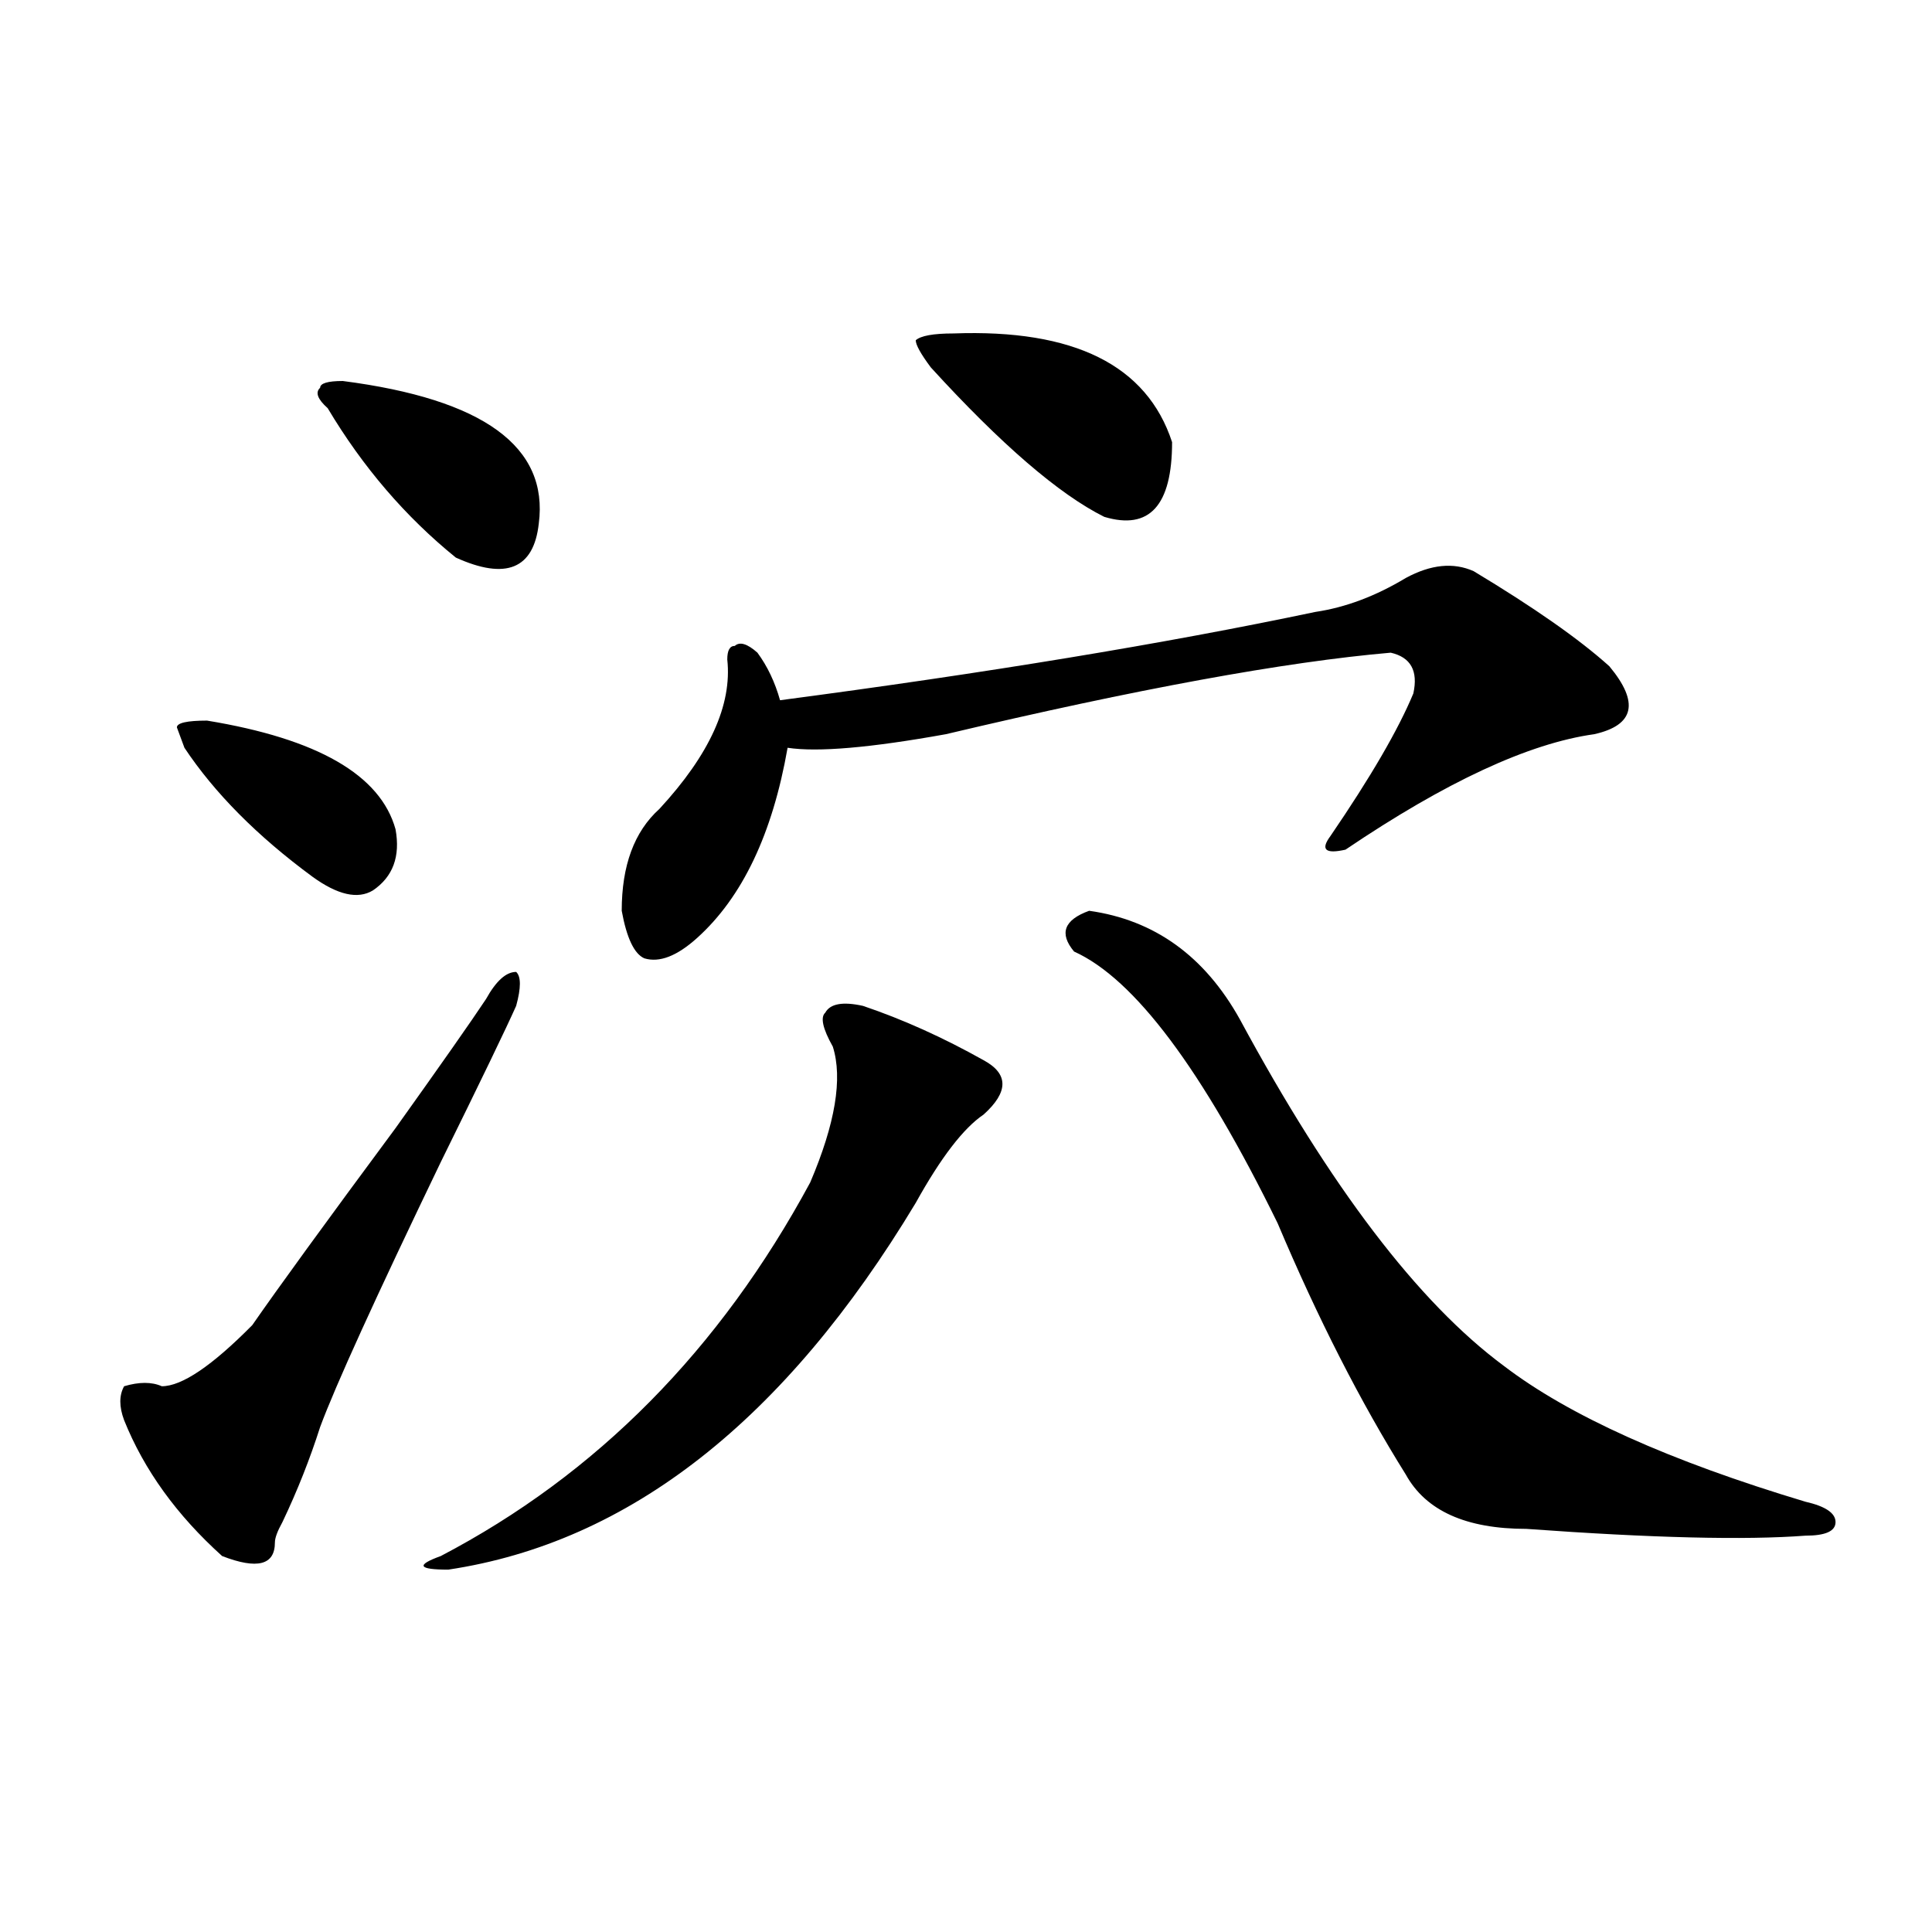 <?xml version="1.0" encoding="utf-8"?>
<!-- Generator: Adobe Illustrator 16.0.0, SVG Export Plug-In . SVG Version: 6.00 Build 0)  -->
<!DOCTYPE svg PUBLIC "-//W3C//DTD SVG 1.1//EN" "http://www.w3.org/Graphics/SVG/1.1/DTD/svg11.dtd">
<svg version="1.1" id="图层_1" xmlns="http://www.w3.org/2000/svg" xmlns:xlink="http://www.w3.org/1999/xlink" x="0px" y="0px"
	 width="1000px" height="1000px" viewBox="0 0 1000 1000" enable-background="new 0 0 1000 1000" xml:space="preserve">
<path d="M251.555,517.125c5.183-9.339,10.365-14.063,15.609-14.063c2.561,2.362,2.561,8.239,0,17.578
	c-5.244,11.755-18.231,38.672-39.023,80.859c-33.841,70.313-54.633,116.016-62.438,137.109
	c-5.244,16.425-11.707,32.849-19.512,49.219c-2.622,4.724-3.902,8.239-3.902,10.547c0,11.755-9.146,14.063-27.316,7.031
	c-23.414-21.094-40.365-44.495-50.73-70.313c-2.622-7.031-2.622-12.854,0-17.578c7.805-2.308,14.268-2.308,19.512,0
	c10.365,0,25.975-10.547,46.828-31.641c12.987-18.731,37.682-52.734,74.145-101.953C228.141,551.128,243.75,528.88,251.555,517.125z
	 M107.168,372.984c57.193,9.394,89.754,28.125,97.559,56.25c2.561,14.063-1.342,24.609-11.707,31.641
	c-7.805,4.724-18.231,2.362-31.219-7.031c-28.658-21.094-50.73-43.341-66.34-66.797L91.559,376.5
	C91.559,374.192,96.741,372.984,107.168,372.984z M177.41,197.203c72.803,9.394,106.644,34.003,101.461,73.828
	c-2.622,23.456-16.951,29.333-42.926,17.578c-26.036-21.094-48.17-46.856-66.34-77.344c-5.244-4.669-6.524-8.185-3.902-10.547
	C165.703,198.411,169.605,197.203,177.41,197.203z M446.672,520.641c20.792,7.031,41.584,16.425,62.438,28.125
	c12.987,7.031,12.987,16.425,0,28.125c-10.427,7.031-22.134,22.302-35.121,45.703c-67.682,112.5-148.289,175.781-241.945,189.844
	c-15.609,0-16.951-2.308-3.902-7.031c80.607-42.188,144.387-106.622,191.215-193.359c12.987-30.433,16.89-53.888,11.707-70.313
	c-5.244-9.339-6.524-15.216-3.902-17.578C429.721,519.487,436.245,518.333,446.672,520.641z M762.762,295.641
	c31.219,18.786,54.633,35.156,70.242,49.219c15.609,18.786,12.987,30.487-7.805,35.156c-33.841,4.724-76.767,24.609-128.777,59.766
	c-10.427,2.362-13.049,0-7.805-7.031c20.792-30.433,35.121-55.042,42.926-73.828c2.561-11.7-1.342-18.731-11.707-21.094
	c-54.633,4.724-131.399,18.786-230.238,42.188c-39.023,7.031-66.34,9.394-81.949,7.031c-7.805,44.55-23.414,77.344-46.828,98.438
	c-10.427,9.394-19.512,12.909-27.316,10.547c-5.244-2.308-9.146-10.547-11.707-24.609c0-23.401,6.463-40.979,19.512-52.734
	c25.975-28.125,37.682-53.888,35.121-77.344c0-4.669,1.28-7.031,3.902-7.031c2.561-2.308,6.463-1.153,11.707,3.516
	c5.183,7.031,9.085,15.271,11.707,24.609c106.644-14.063,199.02-29.278,277.066-45.703c15.609-2.308,31.219-8.185,46.828-17.578
	C740.628,292.125,752.335,290.972,762.762,295.641z M493.5,172.594c62.438-2.308,100.119,16.425,113.168,56.25
	c0,32.849-11.707,45.703-35.121,38.672c-23.414-11.7-53.353-37.464-89.754-77.344c-5.244-7.031-7.805-11.7-7.805-14.063
	C476.549,173.802,483.073,172.594,493.5,172.594z M563.742,471.422c33.779,4.724,59.815,23.456,78.047,56.25
	c46.828,86.737,92.314,146.503,136.582,179.297c33.779,25.817,85.852,49.219,156.094,70.313
	c10.365,2.362,15.609,5.878,15.609,10.547c0,4.724-5.244,7.031-15.609,7.031c-31.219,2.362-79.389,1.208-144.387-3.516
	c-31.219,0-52.072-9.339-62.438-28.125c-23.414-37.464-45.548-80.859-66.34-130.078c-39.023-79.651-74.145-126.563-105.363-140.625
	C548.133,483.177,550.693,476.146,563.742,471.422z"/>
</svg>
